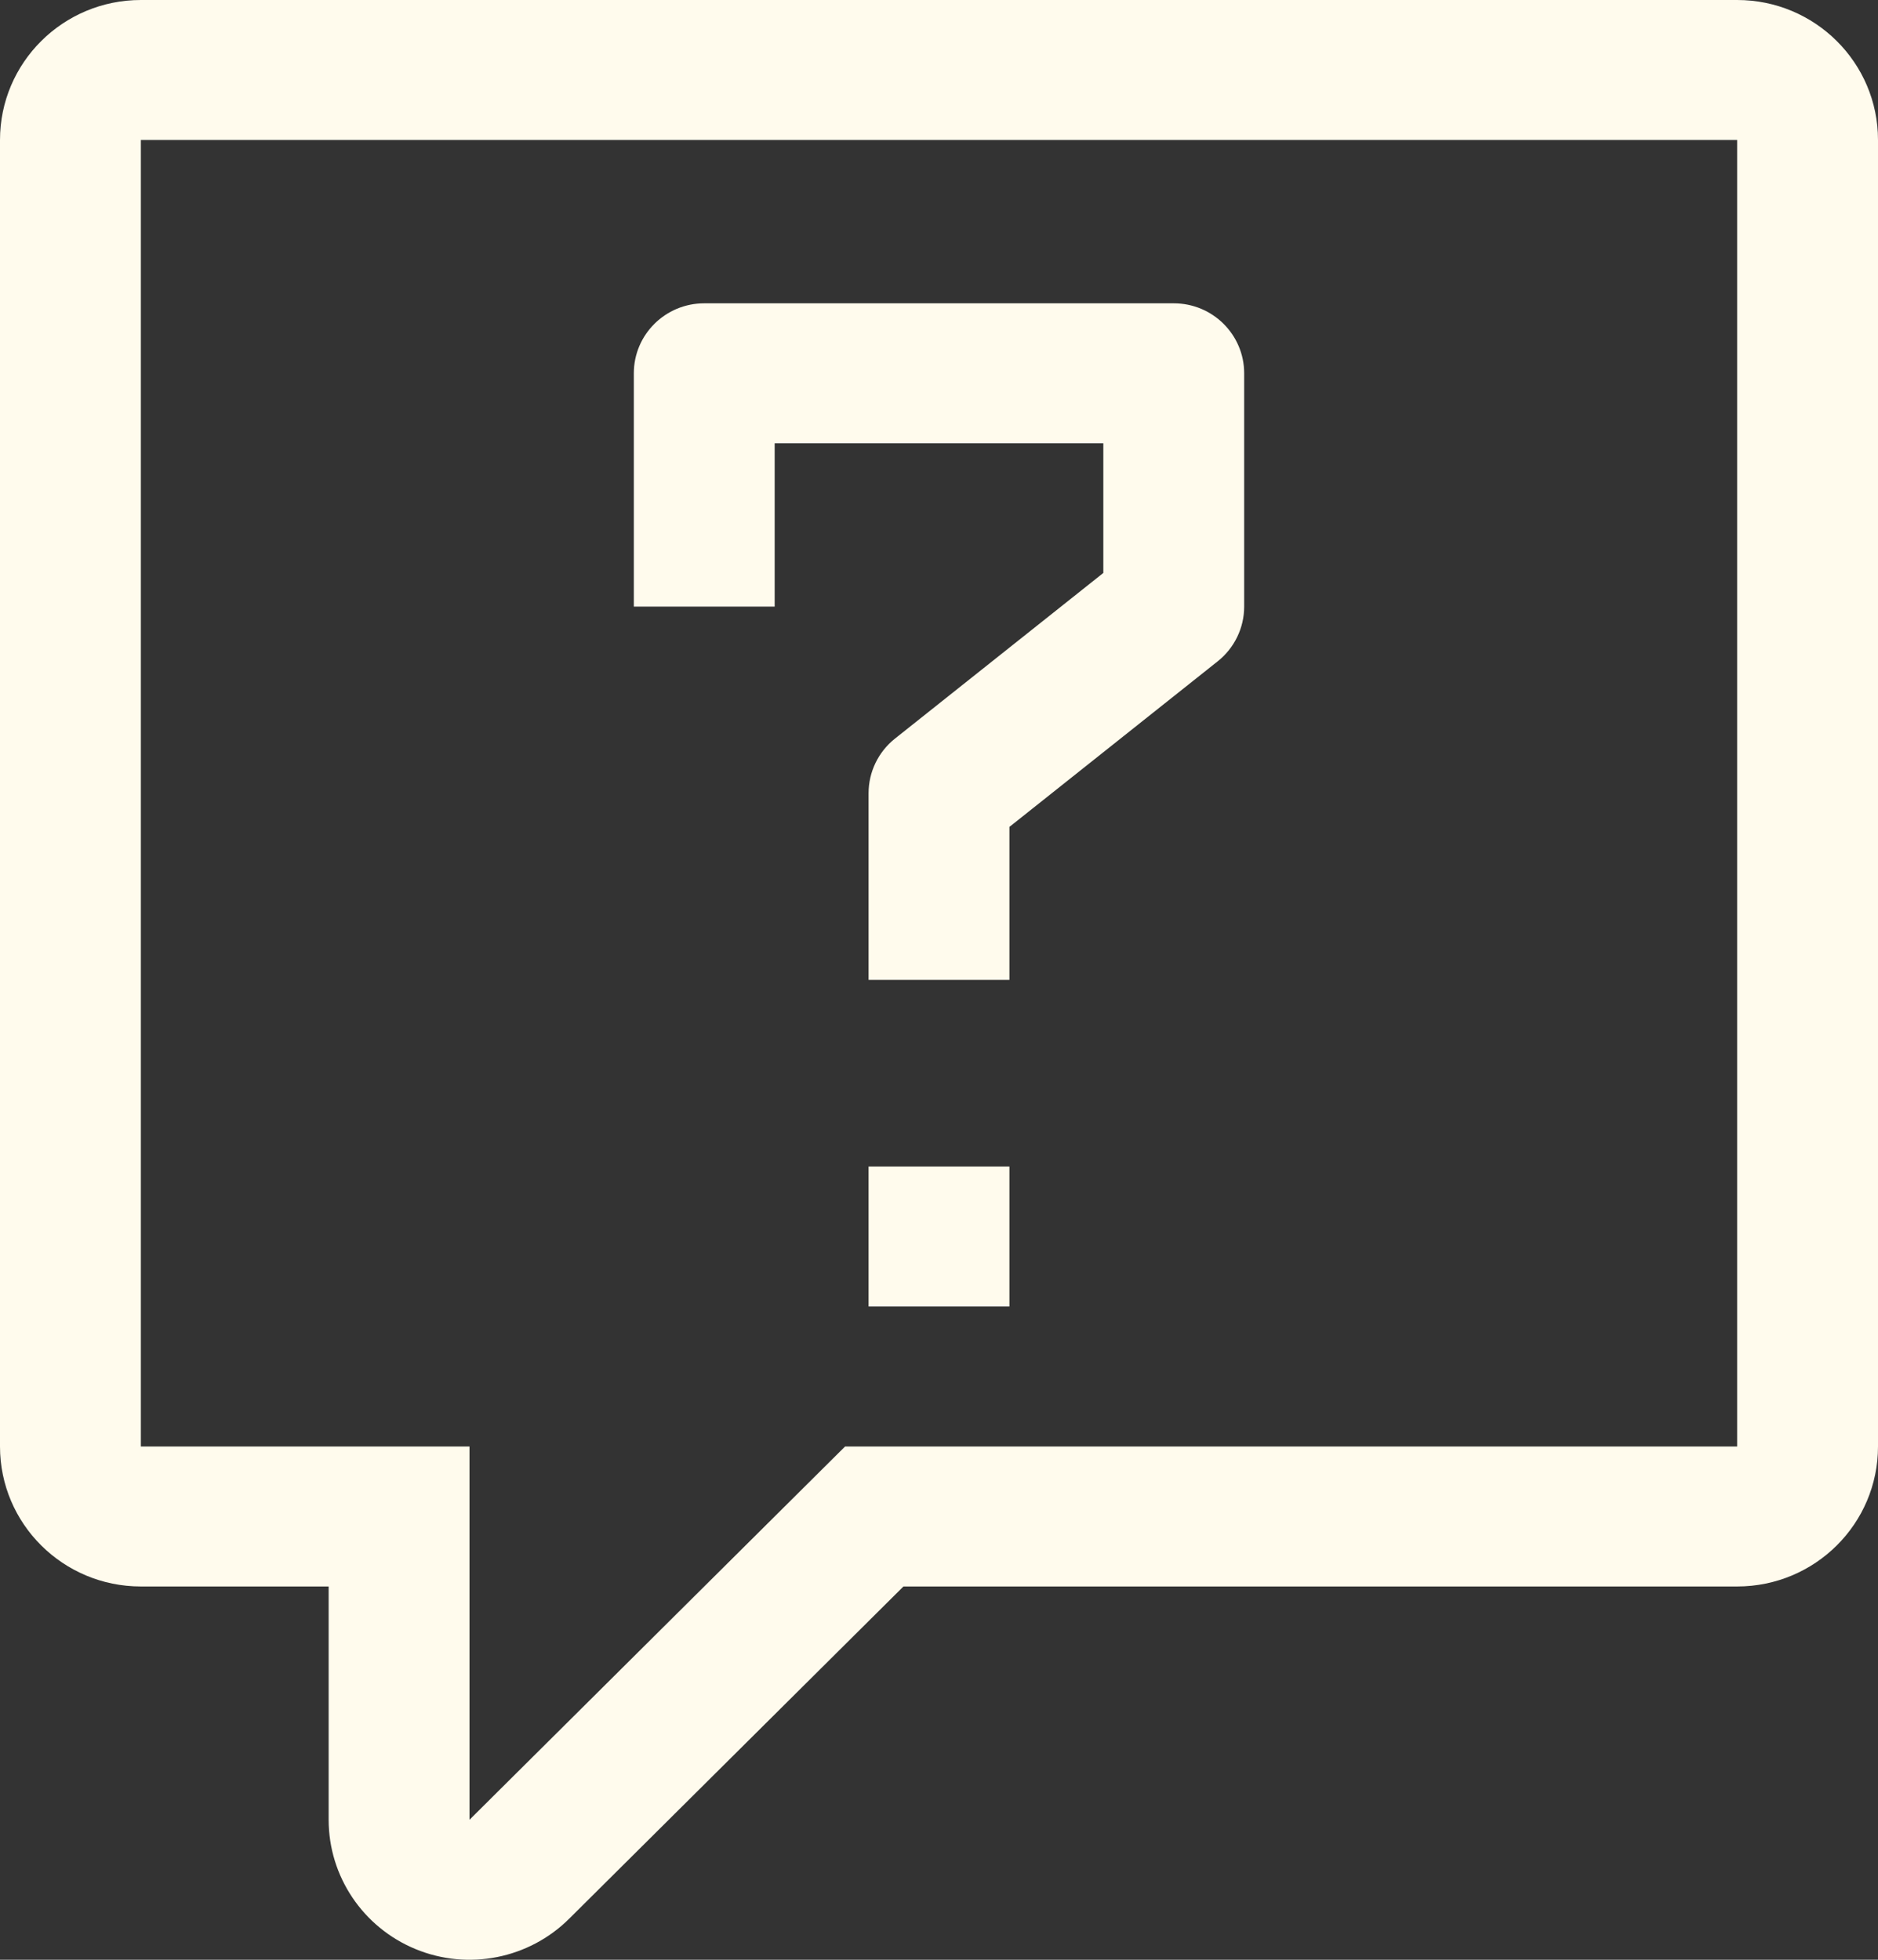 <svg width="46" height="48" viewBox="0 0 46 48" fill="none" xmlns="http://www.w3.org/2000/svg">
<rect x="0" y="0" width="46" height="48" fill="#333333" stroke="none"/>
<path d="M17.25 7.429C16.297 7.429 15.525 8.196 15.525 9.143V14.857H18.975V10.857H27.025V14.033L21.922 18.09C21.513 18.415 21.275 18.908 21.275 19.428V24H24.725V20.253L29.828 16.196C30.237 15.87 30.475 15.378 30.475 14.857V9.143C30.475 8.196 29.703 7.429 28.75 7.429H17.25Z" fill="#FFFBED"/>
<path d="M21.275 28.571V32H24.725V28.571H21.275Z" fill="#FFFBED"/>
<path fill-rule="evenodd" clip-rule="evenodd" d="M3.45 0C1.545 0 0 1.535 0 3.429L0 35.428C0 37.322 1.545 38.857 3.45 38.857H8.05V44.571C8.05 45.958 8.891 47.208 10.18 47.739C11.469 48.27 12.953 47.976 13.94 46.996L22.129 38.857H42.55C44.455 38.857 46 37.322 46 35.428V3.429C46 1.535 44.455 0 42.55 0L3.45 0ZM11.5 44.571V35.428H3.45L3.45 3.429L42.55 3.429V35.428H20.7L11.5 44.571Z" fill="#FFFBED"/>
</svg>
